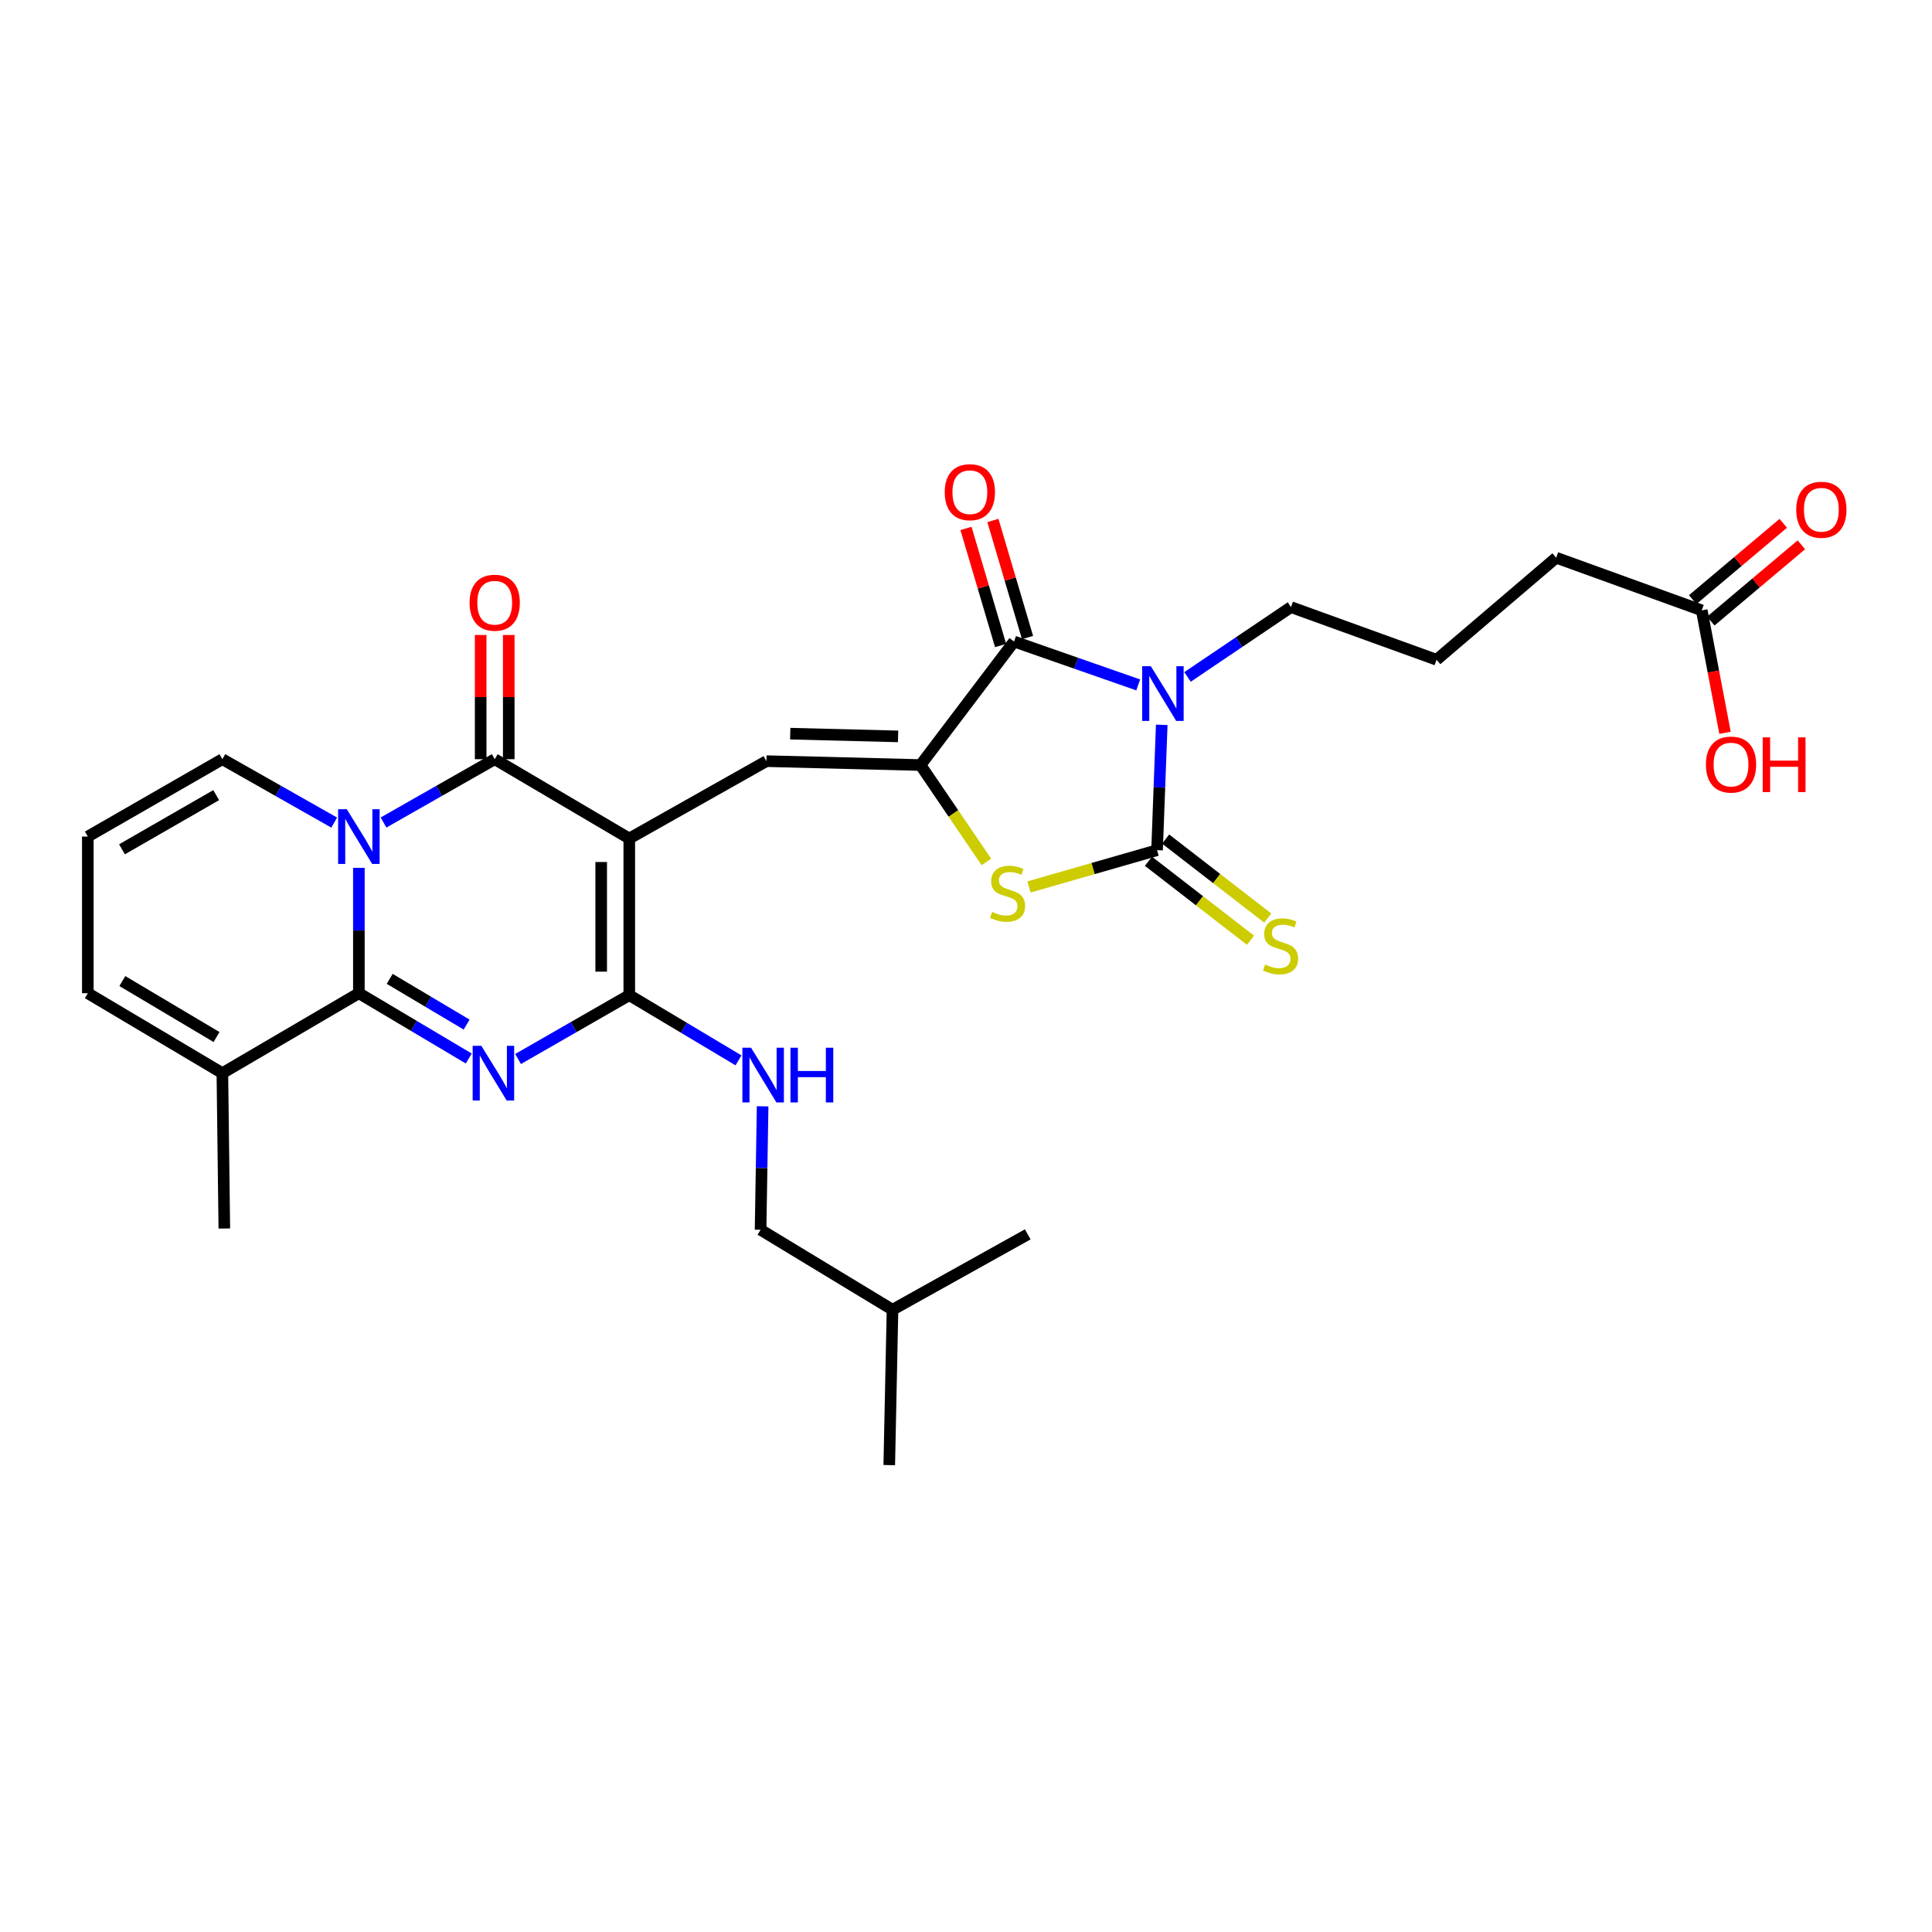 <?xml version='1.0' encoding='iso-8859-1'?>
<svg version='1.1' baseProfile='full'
              xmlns='http://www.w3.org/2000/svg'
                      xmlns:rdkit='http://www.rdkit.org/xml'
                      xmlns:xlink='http://www.w3.org/1999/xlink'
                  xml:space='preserve'
width='1000px' height='1000px' viewBox='0 0 1000 1000'>
<!-- END OF HEADER -->
<rect style='opacity:1.0;fill:#FFFFFF;stroke:none' width='1000' height='1000' x='0' y='0'> </rect>
<path class='bond-4' d='M 325.713,434.013 L 256.06,392.958' style='fill:none;fill-rule:evenodd;stroke:#000000;stroke-width:6px;stroke-linecap:butt;stroke-linejoin:miter;stroke-opacity:1' />
<path class='bond-5' d='M 325.713,434.013 L 325.713,515.09' style='fill:none;fill-rule:evenodd;stroke:#000000;stroke-width:6px;stroke-linecap:butt;stroke-linejoin:miter;stroke-opacity:1' />
<path class='bond-5' d='M 311.18,446.175 L 311.18,502.929' style='fill:none;fill-rule:evenodd;stroke:#000000;stroke-width:6px;stroke-linecap:butt;stroke-linejoin:miter;stroke-opacity:1' />
<path class='bond-9' d='M 325.713,434.013 L 396.698,393.967' style='fill:none;fill-rule:evenodd;stroke:#000000;stroke-width:6px;stroke-linecap:butt;stroke-linejoin:miter;stroke-opacity:1' />
<path class='bond-0' d='M 198.516,425.734 L 227.288,409.346' style='fill:none;fill-rule:evenodd;stroke:#0000FF;stroke-width:6px;stroke-linecap:butt;stroke-linejoin:miter;stroke-opacity:1' />
<path class='bond-0' d='M 227.288,409.346 L 256.06,392.958' style='fill:none;fill-rule:evenodd;stroke:#000000;stroke-width:6px;stroke-linecap:butt;stroke-linejoin:miter;stroke-opacity:1' />
<path class='bond-13' d='M 172.983,425.766 L 144.041,409.362' style='fill:none;fill-rule:evenodd;stroke:#0000FF;stroke-width:6px;stroke-linecap:butt;stroke-linejoin:miter;stroke-opacity:1' />
<path class='bond-13' d='M 144.041,409.362 L 115.099,392.958' style='fill:none;fill-rule:evenodd;stroke:#000000;stroke-width:6px;stroke-linecap:butt;stroke-linejoin:miter;stroke-opacity:1' />
<path class='bond-30' d='M 185.753,449.191 L 185.753,481.636' style='fill:none;fill-rule:evenodd;stroke:#0000FF;stroke-width:6px;stroke-linecap:butt;stroke-linejoin:miter;stroke-opacity:1' />
<path class='bond-30' d='M 185.753,481.636 L 185.753,514.081' style='fill:none;fill-rule:evenodd;stroke:#000000;stroke-width:6px;stroke-linecap:butt;stroke-linejoin:miter;stroke-opacity:1' />
<path class='bond-1' d='M 268.157,548.137 L 296.935,531.614' style='fill:none;fill-rule:evenodd;stroke:#0000FF;stroke-width:6px;stroke-linecap:butt;stroke-linejoin:miter;stroke-opacity:1' />
<path class='bond-1' d='M 296.935,531.614 L 325.713,515.09' style='fill:none;fill-rule:evenodd;stroke:#000000;stroke-width:6px;stroke-linecap:butt;stroke-linejoin:miter;stroke-opacity:1' />
<path class='bond-2' d='M 242.625,547.881 L 214.189,530.981' style='fill:none;fill-rule:evenodd;stroke:#0000FF;stroke-width:6px;stroke-linecap:butt;stroke-linejoin:miter;stroke-opacity:1' />
<path class='bond-2' d='M 214.189,530.981 L 185.753,514.081' style='fill:none;fill-rule:evenodd;stroke:#000000;stroke-width:6px;stroke-linecap:butt;stroke-linejoin:miter;stroke-opacity:1' />
<path class='bond-2' d='M 241.519,530.318 L 221.614,518.488' style='fill:none;fill-rule:evenodd;stroke:#0000FF;stroke-width:6px;stroke-linecap:butt;stroke-linejoin:miter;stroke-opacity:1' />
<path class='bond-2' d='M 221.614,518.488 L 201.709,506.658' style='fill:none;fill-rule:evenodd;stroke:#000000;stroke-width:6px;stroke-linecap:butt;stroke-linejoin:miter;stroke-opacity:1' />
<path class='bond-11' d='M 185.753,514.081 L 115.099,555.468' style='fill:none;fill-rule:evenodd;stroke:#000000;stroke-width:6px;stroke-linecap:butt;stroke-linejoin:miter;stroke-opacity:1' />
<path class='bond-3' d='M 589.137,354.51 L 557.007,343.284' style='fill:none;fill-rule:evenodd;stroke:#0000FF;stroke-width:6px;stroke-linecap:butt;stroke-linejoin:miter;stroke-opacity:1' />
<path class='bond-3' d='M 557.007,343.284 L 524.877,332.057' style='fill:none;fill-rule:evenodd;stroke:#000000;stroke-width:6px;stroke-linecap:butt;stroke-linejoin:miter;stroke-opacity:1' />
<path class='bond-21' d='M 614.657,350.377 L 641.43,332.308' style='fill:none;fill-rule:evenodd;stroke:#0000FF;stroke-width:6px;stroke-linecap:butt;stroke-linejoin:miter;stroke-opacity:1' />
<path class='bond-21' d='M 641.43,332.308 L 668.204,314.238' style='fill:none;fill-rule:evenodd;stroke:#000000;stroke-width:6px;stroke-linecap:butt;stroke-linejoin:miter;stroke-opacity:1' />
<path class='bond-31' d='M 601.313,375.164 L 600.102,407.608' style='fill:none;fill-rule:evenodd;stroke:#0000FF;stroke-width:6px;stroke-linecap:butt;stroke-linejoin:miter;stroke-opacity:1' />
<path class='bond-31' d='M 600.102,407.608 L 598.89,440.052' style='fill:none;fill-rule:evenodd;stroke:#000000;stroke-width:6px;stroke-linecap:butt;stroke-linejoin:miter;stroke-opacity:1' />
<path class='bond-15' d='M 263.326,392.958 L 263.326,360.813' style='fill:none;fill-rule:evenodd;stroke:#000000;stroke-width:6px;stroke-linecap:butt;stroke-linejoin:miter;stroke-opacity:1' />
<path class='bond-15' d='M 263.326,360.813 L 263.326,328.668' style='fill:none;fill-rule:evenodd;stroke:#FF0000;stroke-width:6px;stroke-linecap:butt;stroke-linejoin:miter;stroke-opacity:1' />
<path class='bond-15' d='M 248.793,392.958 L 248.793,360.813' style='fill:none;fill-rule:evenodd;stroke:#000000;stroke-width:6px;stroke-linecap:butt;stroke-linejoin:miter;stroke-opacity:1' />
<path class='bond-15' d='M 248.793,360.813 L 248.793,328.668' style='fill:none;fill-rule:evenodd;stroke:#FF0000;stroke-width:6px;stroke-linecap:butt;stroke-linejoin:miter;stroke-opacity:1' />
<path class='bond-12' d='M 325.713,515.09 L 353.979,531.967' style='fill:none;fill-rule:evenodd;stroke:#000000;stroke-width:6px;stroke-linecap:butt;stroke-linejoin:miter;stroke-opacity:1' />
<path class='bond-12' d='M 353.979,531.967 L 382.245,548.844' style='fill:none;fill-rule:evenodd;stroke:#0000FF;stroke-width:6px;stroke-linecap:butt;stroke-linejoin:miter;stroke-opacity:1' />
<path class='bond-6' d='M 598.89,440.052 L 565.751,449.569' style='fill:none;fill-rule:evenodd;stroke:#000000;stroke-width:6px;stroke-linecap:butt;stroke-linejoin:miter;stroke-opacity:1' />
<path class='bond-6' d='M 565.751,449.569 L 532.611,459.086' style='fill:none;fill-rule:evenodd;stroke:#CCCC00;stroke-width:6px;stroke-linecap:butt;stroke-linejoin:miter;stroke-opacity:1' />
<path class='bond-14' d='M 594.444,445.8 L 620.862,466.236' style='fill:none;fill-rule:evenodd;stroke:#000000;stroke-width:6px;stroke-linecap:butt;stroke-linejoin:miter;stroke-opacity:1' />
<path class='bond-14' d='M 620.862,466.236 L 647.279,486.673' style='fill:none;fill-rule:evenodd;stroke:#CCCC00;stroke-width:6px;stroke-linecap:butt;stroke-linejoin:miter;stroke-opacity:1' />
<path class='bond-14' d='M 603.336,434.305 L 629.754,454.741' style='fill:none;fill-rule:evenodd;stroke:#000000;stroke-width:6px;stroke-linecap:butt;stroke-linejoin:miter;stroke-opacity:1' />
<path class='bond-14' d='M 629.754,454.741 L 656.172,475.178' style='fill:none;fill-rule:evenodd;stroke:#CCCC00;stroke-width:6px;stroke-linecap:butt;stroke-linejoin:miter;stroke-opacity:1' />
<path class='bond-7' d='M 476.443,395.986 L 396.698,393.967' style='fill:none;fill-rule:evenodd;stroke:#000000;stroke-width:6px;stroke-linecap:butt;stroke-linejoin:miter;stroke-opacity:1' />
<path class='bond-7' d='M 464.849,381.155 L 409.027,379.742' style='fill:none;fill-rule:evenodd;stroke:#000000;stroke-width:6px;stroke-linecap:butt;stroke-linejoin:miter;stroke-opacity:1' />
<path class='bond-8' d='M 476.443,395.986 L 524.877,332.057' style='fill:none;fill-rule:evenodd;stroke:#000000;stroke-width:6px;stroke-linecap:butt;stroke-linejoin:miter;stroke-opacity:1' />
<path class='bond-10' d='M 476.443,395.986 L 493.498,421.067' style='fill:none;fill-rule:evenodd;stroke:#000000;stroke-width:6px;stroke-linecap:butt;stroke-linejoin:miter;stroke-opacity:1' />
<path class='bond-10' d='M 493.498,421.067 L 510.554,446.148' style='fill:none;fill-rule:evenodd;stroke:#CCCC00;stroke-width:6px;stroke-linecap:butt;stroke-linejoin:miter;stroke-opacity:1' />
<path class='bond-16' d='M 531.845,329.997 L 522.885,299.696' style='fill:none;fill-rule:evenodd;stroke:#000000;stroke-width:6px;stroke-linecap:butt;stroke-linejoin:miter;stroke-opacity:1' />
<path class='bond-16' d='M 522.885,299.696 L 513.925,269.395' style='fill:none;fill-rule:evenodd;stroke:#FF0000;stroke-width:6px;stroke-linecap:butt;stroke-linejoin:miter;stroke-opacity:1' />
<path class='bond-16' d='M 517.909,334.118 L 508.949,303.817' style='fill:none;fill-rule:evenodd;stroke:#000000;stroke-width:6px;stroke-linecap:butt;stroke-linejoin:miter;stroke-opacity:1' />
<path class='bond-16' d='M 508.949,303.817 L 499.989,273.516' style='fill:none;fill-rule:evenodd;stroke:#FF0000;stroke-width:6px;stroke-linecap:butt;stroke-linejoin:miter;stroke-opacity:1' />
<path class='bond-18' d='M 115.099,555.468 L 45.455,514.081' style='fill:none;fill-rule:evenodd;stroke:#000000;stroke-width:6px;stroke-linecap:butt;stroke-linejoin:miter;stroke-opacity:1' />
<path class='bond-18' d='M 112.077,536.766 L 63.325,507.796' style='fill:none;fill-rule:evenodd;stroke:#000000;stroke-width:6px;stroke-linecap:butt;stroke-linejoin:miter;stroke-opacity:1' />
<path class='bond-25' d='M 115.099,555.468 L 116.108,635.875' style='fill:none;fill-rule:evenodd;stroke:#000000;stroke-width:6px;stroke-linecap:butt;stroke-linejoin:miter;stroke-opacity:1' />
<path class='bond-22' d='M 394.733,572.623 L 394.201,604.576' style='fill:none;fill-rule:evenodd;stroke:#0000FF;stroke-width:6px;stroke-linecap:butt;stroke-linejoin:miter;stroke-opacity:1' />
<path class='bond-22' d='M 394.201,604.576 L 393.67,636.529' style='fill:none;fill-rule:evenodd;stroke:#000000;stroke-width:6px;stroke-linecap:butt;stroke-linejoin:miter;stroke-opacity:1' />
<path class='bond-17' d='M 115.099,392.958 L 45.455,433.004' style='fill:none;fill-rule:evenodd;stroke:#000000;stroke-width:6px;stroke-linecap:butt;stroke-linejoin:miter;stroke-opacity:1' />
<path class='bond-17' d='M 111.897,411.563 L 63.145,439.596' style='fill:none;fill-rule:evenodd;stroke:#000000;stroke-width:6px;stroke-linecap:butt;stroke-linejoin:miter;stroke-opacity:1' />
<path class='bond-32' d='M 45.455,433.004 L 45.455,514.081' style='fill:none;fill-rule:evenodd;stroke:#000000;stroke-width:6px;stroke-linecap:butt;stroke-linejoin:miter;stroke-opacity:1' />
<path class='bond-19' d='M 880.819,315.918 L 805.474,288.669' style='fill:none;fill-rule:evenodd;stroke:#000000;stroke-width:6px;stroke-linecap:butt;stroke-linejoin:miter;stroke-opacity:1' />
<path class='bond-20' d='M 885.501,321.475 L 908.944,301.728' style='fill:none;fill-rule:evenodd;stroke:#000000;stroke-width:6px;stroke-linecap:butt;stroke-linejoin:miter;stroke-opacity:1' />
<path class='bond-20' d='M 908.944,301.728 L 932.387,281.981' style='fill:none;fill-rule:evenodd;stroke:#FF0000;stroke-width:6px;stroke-linecap:butt;stroke-linejoin:miter;stroke-opacity:1' />
<path class='bond-20' d='M 876.138,310.36 L 899.581,290.613' style='fill:none;fill-rule:evenodd;stroke:#000000;stroke-width:6px;stroke-linecap:butt;stroke-linejoin:miter;stroke-opacity:1' />
<path class='bond-20' d='M 899.581,290.613 L 923.024,270.866' style='fill:none;fill-rule:evenodd;stroke:#FF0000;stroke-width:6px;stroke-linecap:butt;stroke-linejoin:miter;stroke-opacity:1' />
<path class='bond-23' d='M 880.819,315.918 L 886.843,347.612' style='fill:none;fill-rule:evenodd;stroke:#000000;stroke-width:6px;stroke-linecap:butt;stroke-linejoin:miter;stroke-opacity:1' />
<path class='bond-23' d='M 886.843,347.612 L 892.867,379.305' style='fill:none;fill-rule:evenodd;stroke:#FF0000;stroke-width:6px;stroke-linecap:butt;stroke-linejoin:miter;stroke-opacity:1' />
<path class='bond-24' d='M 668.204,314.238 L 743.565,341.495' style='fill:none;fill-rule:evenodd;stroke:#000000;stroke-width:6px;stroke-linecap:butt;stroke-linejoin:miter;stroke-opacity:1' />
<path class='bond-27' d='M 393.67,636.529 L 461.958,677.915' style='fill:none;fill-rule:evenodd;stroke:#000000;stroke-width:6px;stroke-linecap:butt;stroke-linejoin:miter;stroke-opacity:1' />
<path class='bond-26' d='M 743.565,341.495 L 805.474,288.669' style='fill:none;fill-rule:evenodd;stroke:#000000;stroke-width:6px;stroke-linecap:butt;stroke-linejoin:miter;stroke-opacity:1' />
<path class='bond-28' d='M 461.958,677.915 L 460.279,758.338' style='fill:none;fill-rule:evenodd;stroke:#000000;stroke-width:6px;stroke-linecap:butt;stroke-linejoin:miter;stroke-opacity:1' />
<path class='bond-29' d='M 461.958,677.915 L 531.95,638.902' style='fill:none;fill-rule:evenodd;stroke:#000000;stroke-width:6px;stroke-linecap:butt;stroke-linejoin:miter;stroke-opacity:1' />
<path  class='atom-1' d='M 179.493 418.844
L 188.773 433.844
Q 189.693 435.324, 191.173 438.004
Q 192.653 440.684, 192.733 440.844
L 192.733 418.844
L 196.493 418.844
L 196.493 447.164
L 192.613 447.164
L 182.653 430.764
Q 181.493 428.844, 180.253 426.644
Q 179.053 424.444, 178.693 423.764
L 178.693 447.164
L 175.013 447.164
L 175.013 418.844
L 179.493 418.844
' fill='#0000FF'/>
<path  class='atom-2' d='M 249.13 541.308
L 258.41 556.308
Q 259.33 557.788, 260.81 560.468
Q 262.29 563.148, 262.37 563.308
L 262.37 541.308
L 266.13 541.308
L 266.13 569.628
L 262.25 569.628
L 252.29 553.228
Q 251.13 551.308, 249.89 549.108
Q 248.69 546.908, 248.33 546.228
L 248.33 569.628
L 244.65 569.628
L 244.65 541.308
L 249.13 541.308
' fill='#0000FF'/>
<path  class='atom-4' d='M 595.658 344.815
L 604.938 359.815
Q 605.858 361.295, 607.338 363.975
Q 608.818 366.655, 608.898 366.815
L 608.898 344.815
L 612.658 344.815
L 612.658 373.135
L 608.778 373.135
L 598.818 356.735
Q 597.658 354.815, 596.418 352.615
Q 595.218 350.415, 594.858 349.735
L 594.858 373.135
L 591.178 373.135
L 591.178 344.815
L 595.658 344.815
' fill='#0000FF'/>
<path  class='atom-11' d='M 513.519 471.992
Q 513.839 472.112, 515.159 472.672
Q 516.479 473.232, 517.919 473.592
Q 519.399 473.912, 520.839 473.912
Q 523.519 473.912, 525.079 472.632
Q 526.639 471.312, 526.639 469.032
Q 526.639 467.472, 525.839 466.512
Q 525.079 465.552, 523.879 465.032
Q 522.679 464.512, 520.679 463.912
Q 518.159 463.152, 516.639 462.432
Q 515.159 461.712, 514.079 460.192
Q 513.039 458.672, 513.039 456.112
Q 513.039 452.552, 515.439 450.352
Q 517.879 448.152, 522.679 448.152
Q 525.959 448.152, 529.679 449.712
L 528.759 452.792
Q 525.359 451.392, 522.799 451.392
Q 520.039 451.392, 518.519 452.552
Q 516.999 453.672, 517.039 455.632
Q 517.039 457.152, 517.799 458.072
Q 518.599 458.992, 519.719 459.512
Q 520.879 460.032, 522.799 460.632
Q 525.359 461.432, 526.879 462.232
Q 528.399 463.032, 529.479 464.672
Q 530.599 466.272, 530.599 469.032
Q 530.599 472.952, 527.959 475.072
Q 525.359 477.152, 520.999 477.152
Q 518.479 477.152, 516.559 476.592
Q 514.679 476.072, 512.439 475.152
L 513.519 471.992
' fill='#CCCC00'/>
<path  class='atom-13' d='M 388.742 542.301
L 398.022 557.301
Q 398.942 558.781, 400.422 561.461
Q 401.902 564.141, 401.982 564.301
L 401.982 542.301
L 405.742 542.301
L 405.742 570.621
L 401.862 570.621
L 391.902 554.221
Q 390.742 552.301, 389.502 550.101
Q 388.302 547.901, 387.942 547.221
L 387.942 570.621
L 384.262 570.621
L 384.262 542.301
L 388.742 542.301
' fill='#0000FF'/>
<path  class='atom-13' d='M 409.142 542.301
L 412.982 542.301
L 412.982 554.341
L 427.462 554.341
L 427.462 542.301
L 431.302 542.301
L 431.302 570.621
L 427.462 570.621
L 427.462 557.541
L 412.982 557.541
L 412.982 570.621
L 409.142 570.621
L 409.142 542.301
' fill='#0000FF'/>
<path  class='atom-15' d='M 654.826 499.233
Q 655.146 499.353, 656.466 499.913
Q 657.786 500.473, 659.226 500.833
Q 660.706 501.153, 662.146 501.153
Q 664.826 501.153, 666.386 499.873
Q 667.946 498.553, 667.946 496.273
Q 667.946 494.713, 667.146 493.753
Q 666.386 492.793, 665.186 492.273
Q 663.986 491.753, 661.986 491.153
Q 659.466 490.393, 657.946 489.673
Q 656.466 488.953, 655.386 487.433
Q 654.346 485.913, 654.346 483.353
Q 654.346 479.793, 656.746 477.593
Q 659.186 475.393, 663.986 475.393
Q 667.266 475.393, 670.986 476.953
L 670.066 480.033
Q 666.666 478.633, 664.106 478.633
Q 661.346 478.633, 659.826 479.793
Q 658.306 480.913, 658.346 482.873
Q 658.346 484.393, 659.106 485.313
Q 659.906 486.233, 661.026 486.753
Q 662.186 487.273, 664.106 487.873
Q 666.666 488.673, 668.186 489.473
Q 669.706 490.273, 670.786 491.913
Q 671.906 493.513, 671.906 496.273
Q 671.906 500.193, 669.266 502.313
Q 666.666 504.393, 662.306 504.393
Q 659.786 504.393, 657.866 503.833
Q 655.986 503.313, 653.746 502.393
L 654.826 499.233
' fill='#CCCC00'/>
<path  class='atom-16' d='M 243.06 311.961
Q 243.06 305.161, 246.42 301.361
Q 249.78 297.561, 256.06 297.561
Q 262.34 297.561, 265.7 301.361
Q 269.06 305.161, 269.06 311.961
Q 269.06 318.841, 265.66 322.761
Q 262.26 326.641, 256.06 326.641
Q 249.82 326.641, 246.42 322.761
Q 243.06 318.881, 243.06 311.961
M 256.06 323.441
Q 260.38 323.441, 262.7 320.561
Q 265.06 317.641, 265.06 311.961
Q 265.06 306.401, 262.7 303.601
Q 260.38 300.761, 256.06 300.761
Q 251.74 300.761, 249.38 303.561
Q 247.06 306.361, 247.06 311.961
Q 247.06 317.681, 249.38 320.561
Q 251.74 323.441, 256.06 323.441
' fill='#FF0000'/>
<path  class='atom-17' d='M 488.996 254.758
Q 488.996 247.958, 492.356 244.158
Q 495.716 240.358, 501.996 240.358
Q 508.276 240.358, 511.636 244.158
Q 514.996 247.958, 514.996 254.758
Q 514.996 261.638, 511.596 265.558
Q 508.196 269.438, 501.996 269.438
Q 495.756 269.438, 492.356 265.558
Q 488.996 261.678, 488.996 254.758
M 501.996 266.238
Q 506.316 266.238, 508.636 263.358
Q 510.996 260.438, 510.996 254.758
Q 510.996 249.198, 508.636 246.398
Q 506.316 243.558, 501.996 243.558
Q 497.676 243.558, 495.316 246.358
Q 492.996 249.158, 492.996 254.758
Q 492.996 260.478, 495.316 263.358
Q 497.676 266.238, 501.996 266.238
' fill='#FF0000'/>
<path  class='atom-21' d='M 929.729 263.849
Q 929.729 257.049, 933.089 253.249
Q 936.449 249.449, 942.729 249.449
Q 949.009 249.449, 952.369 253.249
Q 955.729 257.049, 955.729 263.849
Q 955.729 270.729, 952.329 274.649
Q 948.929 278.529, 942.729 278.529
Q 936.489 278.529, 933.089 274.649
Q 929.729 270.769, 929.729 263.849
M 942.729 275.329
Q 947.049 275.329, 949.369 272.449
Q 951.729 269.529, 951.729 263.849
Q 951.729 258.289, 949.369 255.489
Q 947.049 252.649, 942.729 252.649
Q 938.409 252.649, 936.049 255.449
Q 933.729 258.249, 933.729 263.849
Q 933.729 269.569, 936.049 272.449
Q 938.409 275.329, 942.729 275.329
' fill='#FF0000'/>
<path  class='atom-24' d='M 882.974 395.735
Q 882.974 388.935, 886.334 385.135
Q 889.694 381.335, 895.974 381.335
Q 902.254 381.335, 905.614 385.135
Q 908.974 388.935, 908.974 395.735
Q 908.974 402.615, 905.574 406.535
Q 902.174 410.415, 895.974 410.415
Q 889.734 410.415, 886.334 406.535
Q 882.974 402.655, 882.974 395.735
M 895.974 407.215
Q 900.294 407.215, 902.614 404.335
Q 904.974 401.415, 904.974 395.735
Q 904.974 390.175, 902.614 387.375
Q 900.294 384.535, 895.974 384.535
Q 891.654 384.535, 889.294 387.335
Q 886.974 390.135, 886.974 395.735
Q 886.974 401.455, 889.294 404.335
Q 891.654 407.215, 895.974 407.215
' fill='#FF0000'/>
<path  class='atom-24' d='M 912.374 381.655
L 916.214 381.655
L 916.214 393.695
L 930.694 393.695
L 930.694 381.655
L 934.534 381.655
L 934.534 409.975
L 930.694 409.975
L 930.694 396.895
L 916.214 396.895
L 916.214 409.975
L 912.374 409.975
L 912.374 381.655
' fill='#FF0000'/>
</svg>
